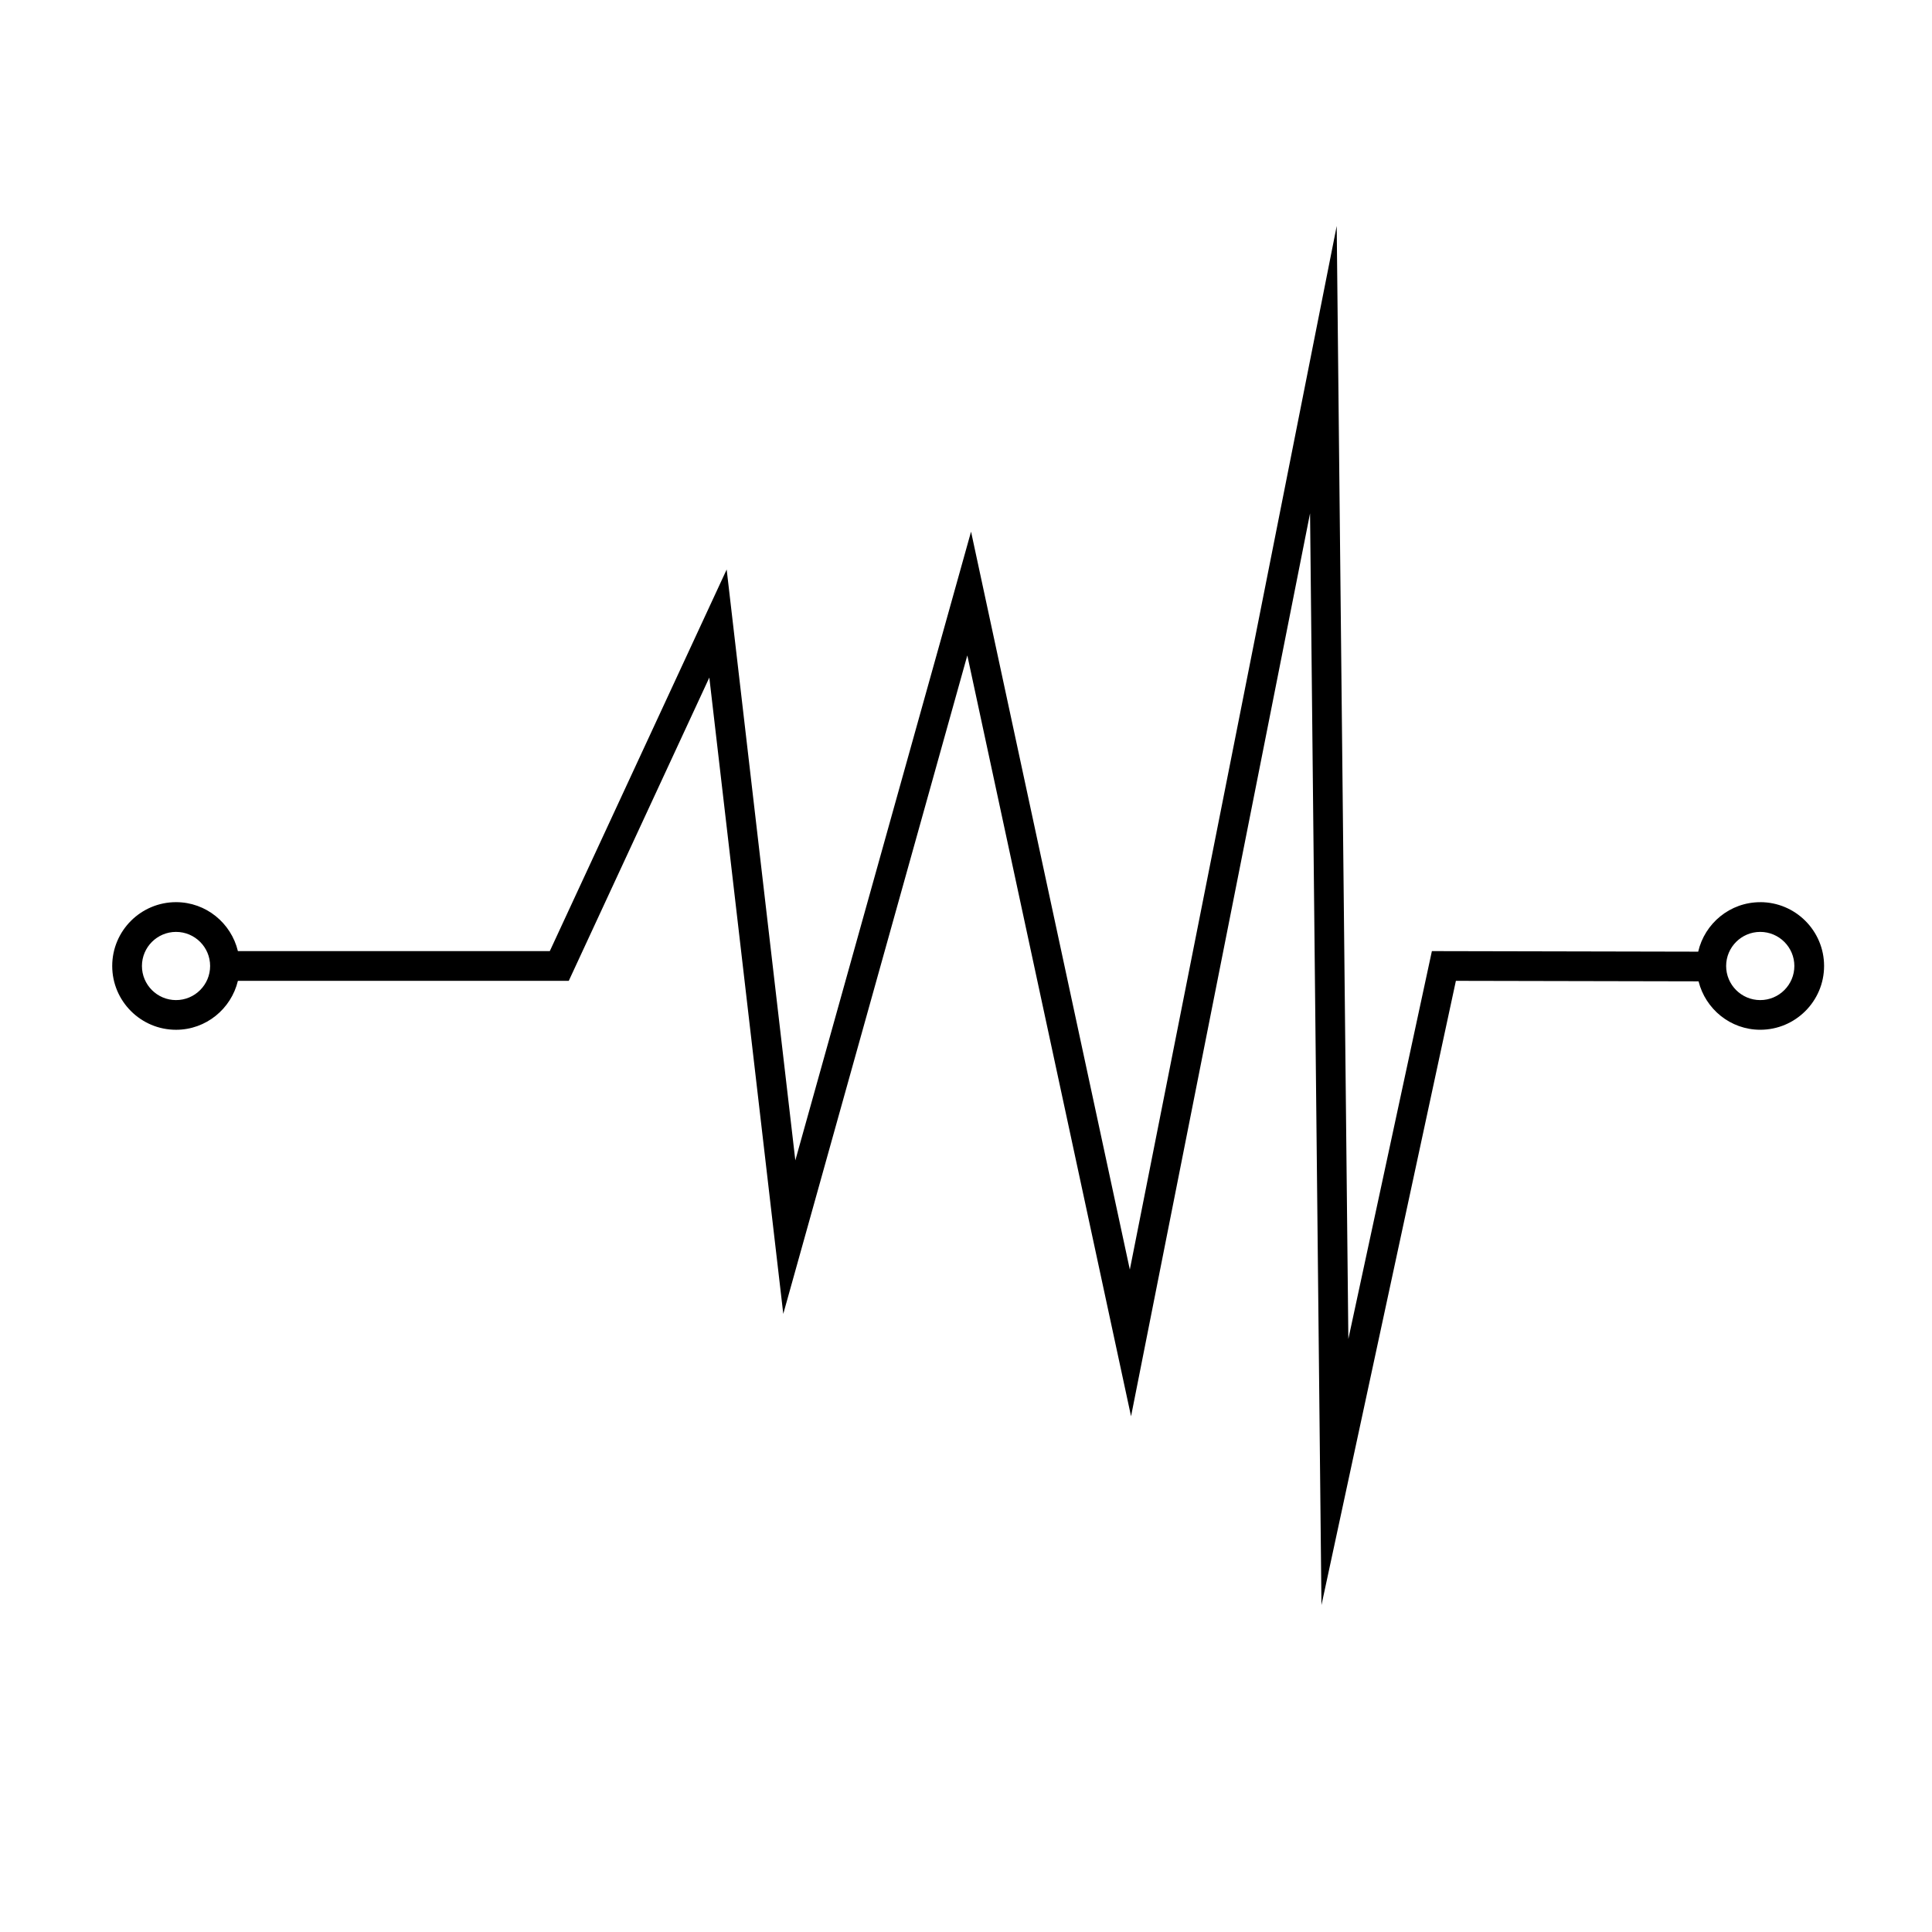 <?xml version="1.0" encoding="UTF-8"?>
<!-- Uploaded to: SVG Repo, www.svgrepo.com, Generator: SVG Repo Mixer Tools -->
<svg fill="#000000" width="800px" height="800px" version="1.1" viewBox="144 144 512 512" xmlns="http://www.w3.org/2000/svg">
 <path d="m610.48 383.09c-8.016 0-14.711 5.617-16.441 13.113l-70.574-0.148-22.137 102.79-3.086-294.96-54.824 276.57-42.078-195.56-46.57 166.62-18.195-156.59-46.871 101.13h-82.656c-1.785-7.426-8.434-12.973-16.398-12.973-9.324 0-16.91 7.582-16.91 16.91 0 9.324 7.582 16.91 16.91 16.91 7.965 0 14.617-5.551 16.398-12.973h87.684l37.246-80.367 19.598 168.63 48.773-174.5 43.391 201.64 47.438-239.29 3.023 289.32 35.625-165.43 64.309 0.133c1.836 7.348 8.445 12.832 16.352 12.832 9.324 0 16.914-7.582 16.914-16.91-0.004-9.328-7.59-16.906-16.918-16.906zm-419.83 25.945c-4.984 0-9.035-4.051-9.035-9.035s4.051-9.035 9.035-9.035c4.984-0.004 9.035 4.047 9.035 9.035 0 4.984-4.051 9.035-9.035 9.035zm419.83 0c-4.981 0-9.035-4.051-9.035-9.035s4.051-9.035 9.035-9.035 9.043 4.051 9.043 9.035-4.055 9.035-9.043 9.035z"/>
</svg>